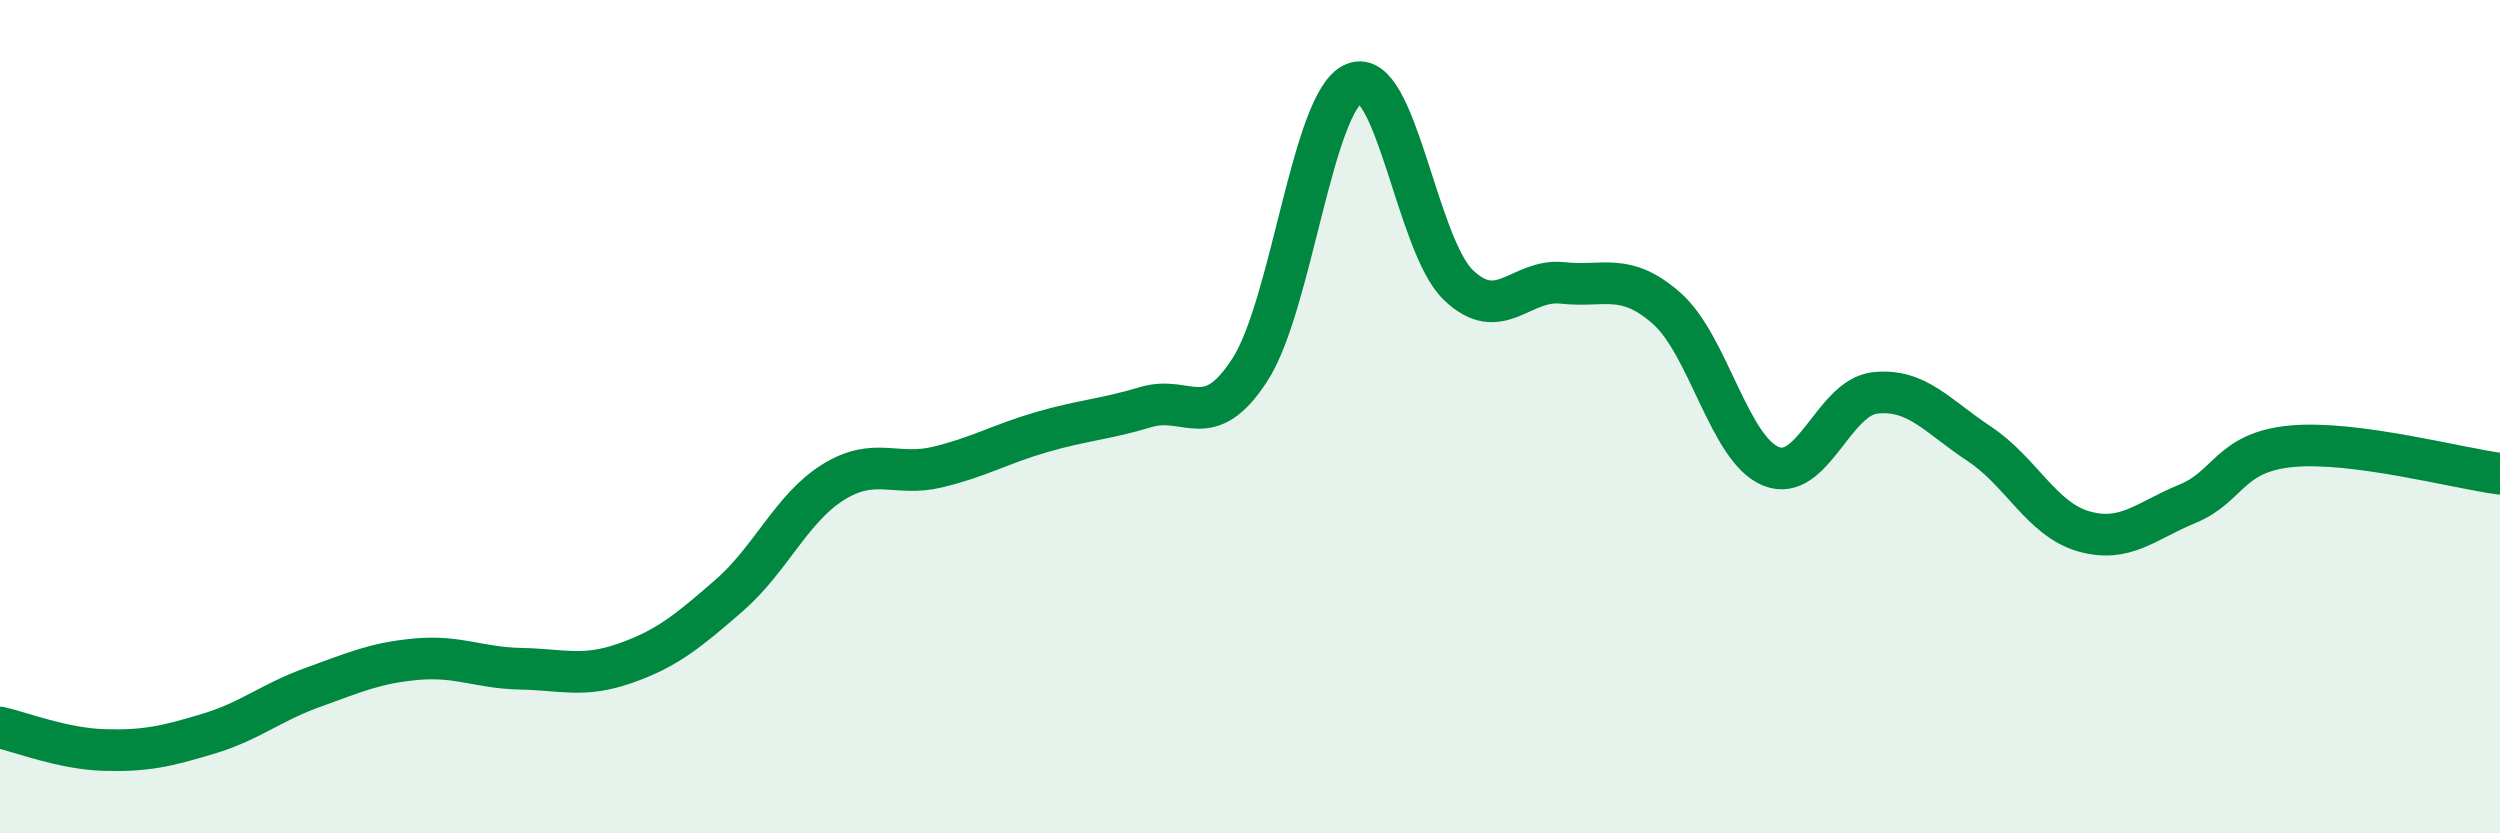 
    <svg width="60" height="20" viewBox="0 0 60 20" xmlns="http://www.w3.org/2000/svg">
      <path
        d="M 0,17.46 C 0.5,17.57 1.5,17.97 2.5,18 C 3.5,18.03 4,17.91 5,17.61 C 6,17.31 6.5,16.86 7.5,16.5 C 8.5,16.14 9,15.91 10,15.82 C 11,15.73 11.5,16.03 12.5,16.05 C 13.5,16.07 14,16.27 15,15.92 C 16,15.57 16.5,15.16 17.5,14.29 C 18.5,13.42 19,12.19 20,11.57 C 21,10.95 21.5,11.45 22.5,11.21 C 23.5,10.97 24,10.66 25,10.37 C 26,10.08 26.5,10.07 27.5,9.77 C 28.5,9.47 29,10.42 30,8.87 C 31,7.32 31.5,2.41 32.5,2 C 33.5,1.59 34,5.88 35,6.84 C 36,7.8 36.5,6.68 37.5,6.79 C 38.5,6.9 39,6.52 40,7.4 C 41,8.28 41.5,10.78 42.5,11.19 C 43.5,11.6 44,9.54 45,9.43 C 46,9.32 46.5,9.99 47.5,10.65 C 48.5,11.31 49,12.46 50,12.75 C 51,13.04 51.5,12.5 52.5,12.09 C 53.5,11.68 53.5,10.85 55,10.71 C 56.5,10.57 59,11.24 60,11.37L60 20L0 20Z"
        fill="#008740"
        opacity="0.1"
        stroke-linecap="round"
        stroke-linejoin="round"
      />
      <path
        d="M 0,17.46 C 0.5,17.57 1.5,17.97 2.5,18 C 3.5,18.03 4,17.91 5,17.61 C 6,17.31 6.5,16.86 7.5,16.5 C 8.5,16.14 9,15.91 10,15.82 C 11,15.73 11.5,16.03 12.5,16.05 C 13.5,16.07 14,16.27 15,15.92 C 16,15.57 16.5,15.16 17.5,14.29 C 18.5,13.42 19,12.19 20,11.57 C 21,10.95 21.5,11.45 22.5,11.21 C 23.5,10.97 24,10.66 25,10.37 C 26,10.08 26.5,10.07 27.5,9.77 C 28.5,9.47 29,10.42 30,8.87 C 31,7.32 31.5,2.41 32.5,2 C 33.5,1.59 34,5.88 35,6.84 C 36,7.8 36.5,6.68 37.5,6.79 C 38.5,6.9 39,6.52 40,7.4 C 41,8.28 41.5,10.78 42.5,11.19 C 43.5,11.6 44,9.54 45,9.43 C 46,9.32 46.5,9.99 47.5,10.65 C 48.5,11.31 49,12.46 50,12.75 C 51,13.04 51.5,12.5 52.5,12.09 C 53.5,11.68 53.5,10.85 55,10.71 C 56.5,10.57 59,11.24 60,11.37"
        stroke="#008740"
        stroke-width="1"
        fill="none"
        stroke-linecap="round"
        stroke-linejoin="round"
      />
    </svg>
  